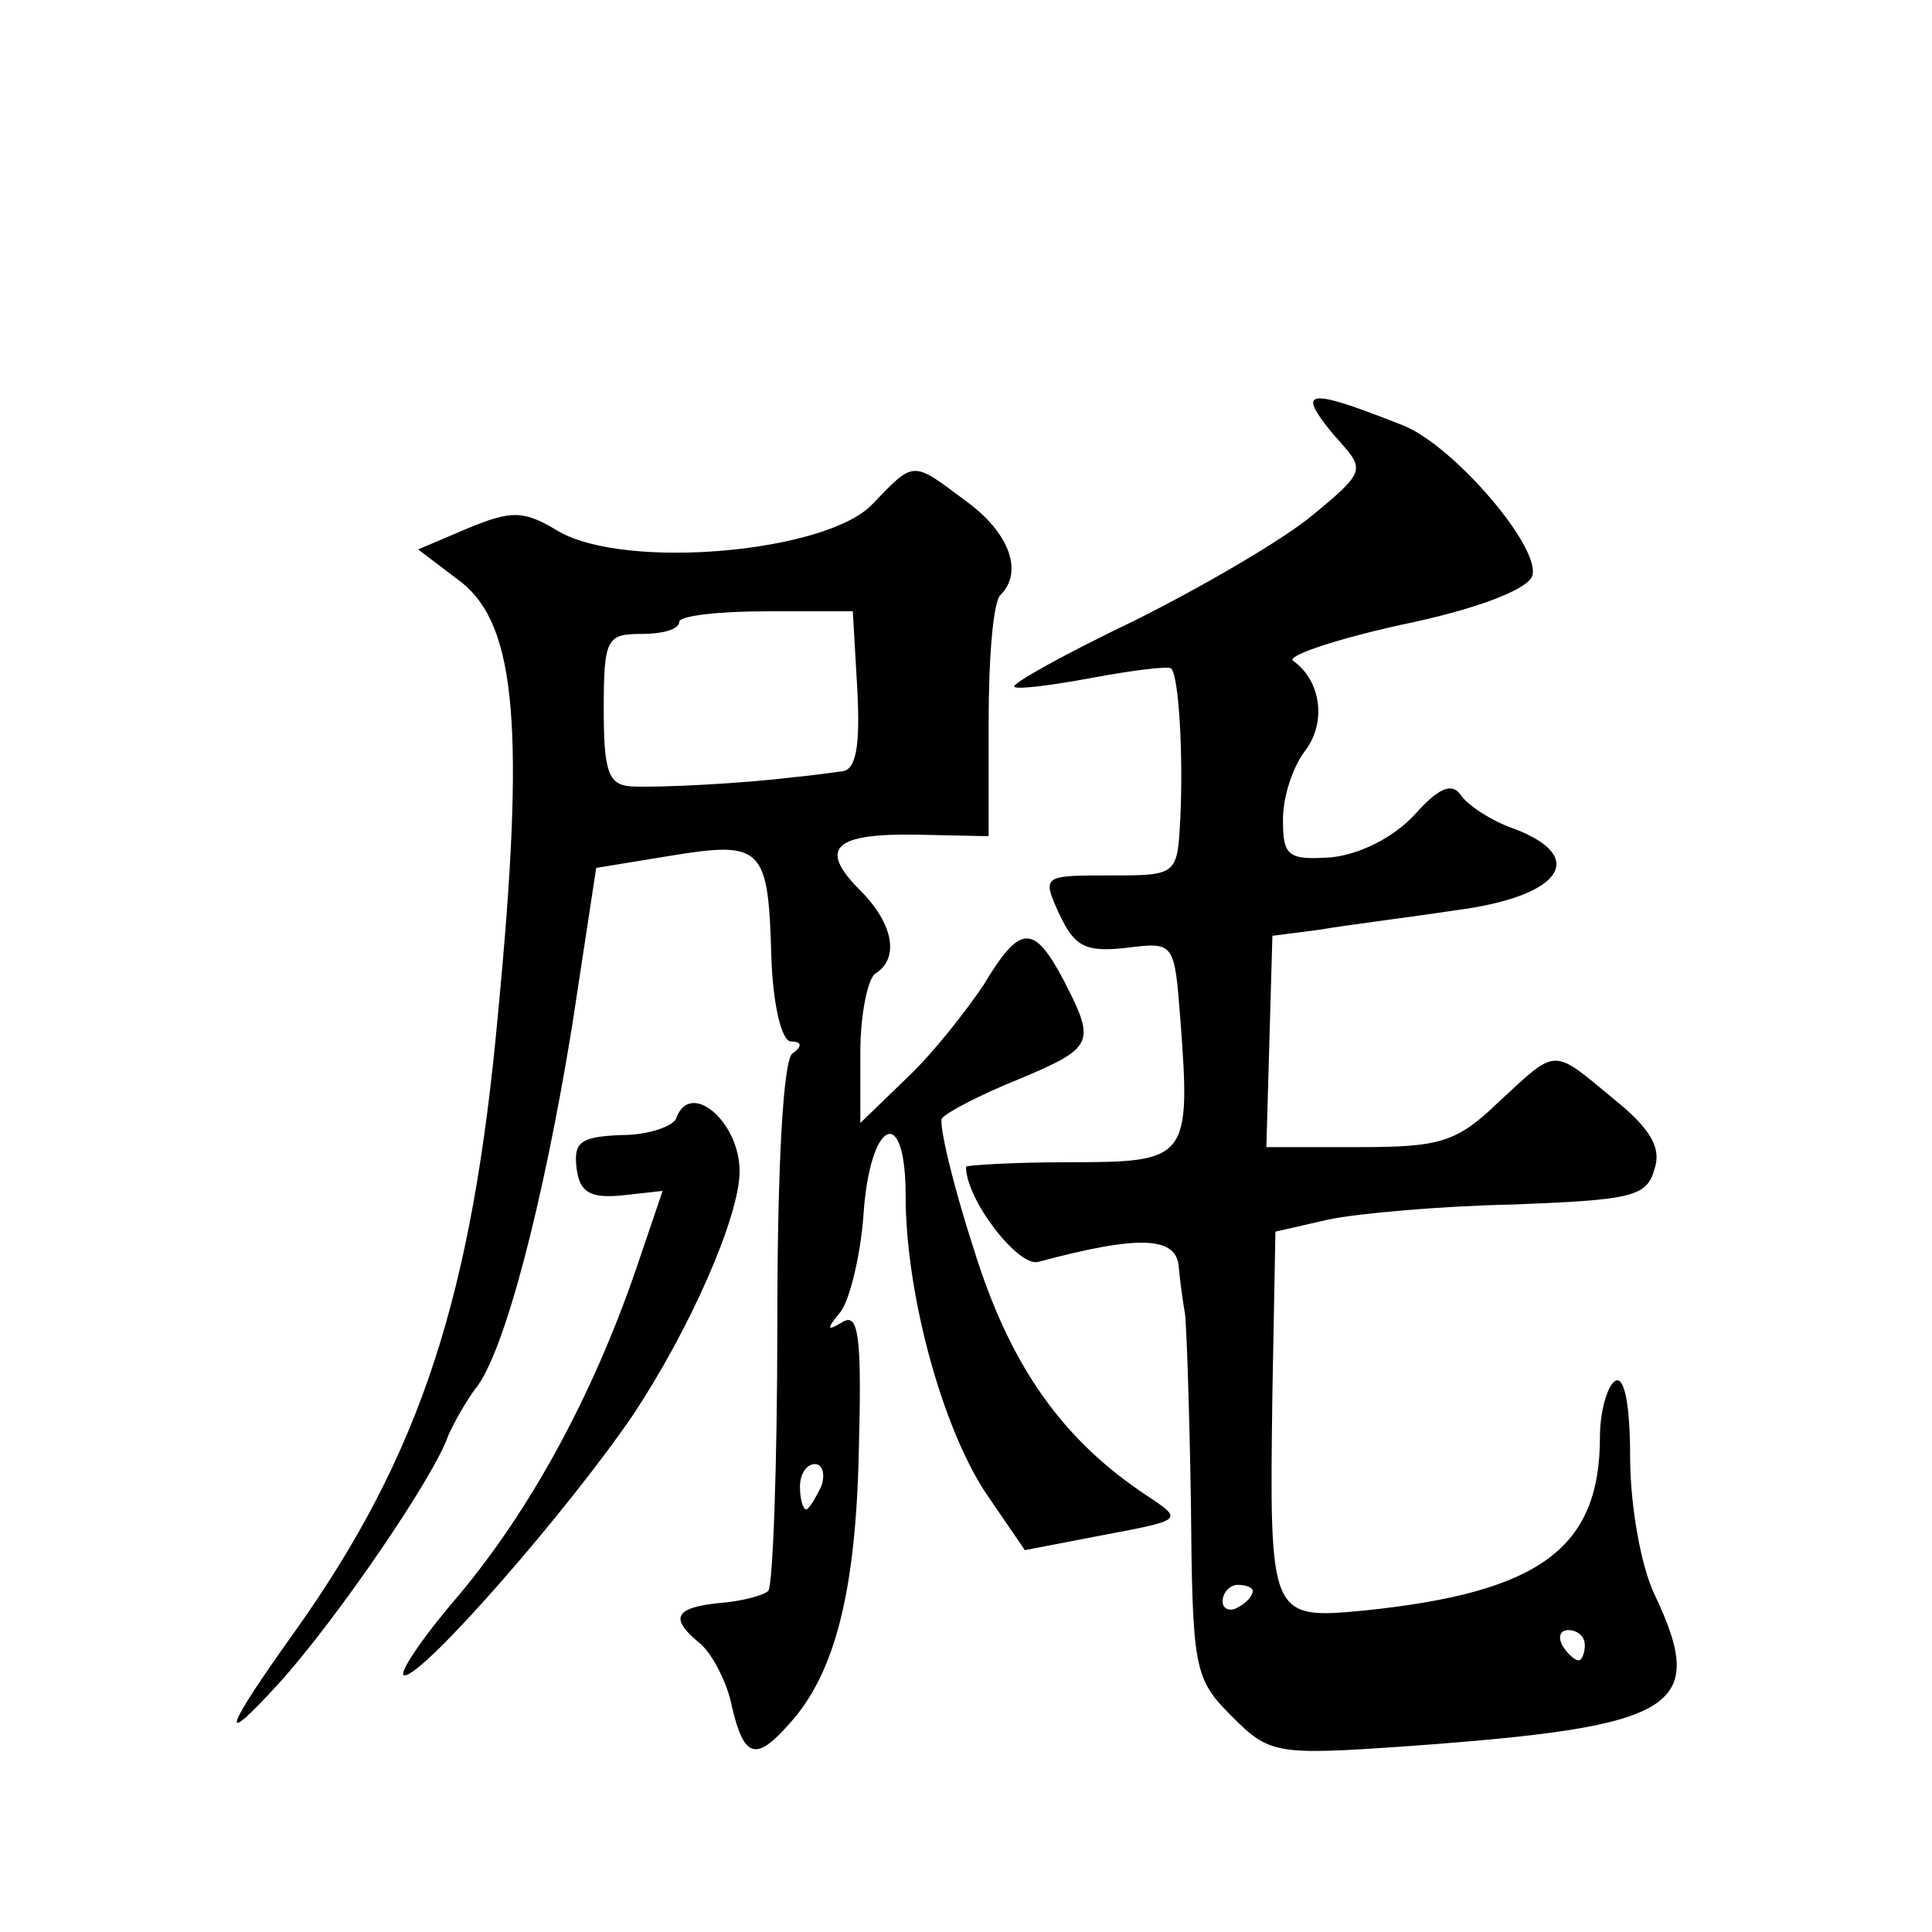 <?xml version="1.0" standalone="no"?>
<!DOCTYPE svg PUBLIC "-//W3C//DTD SVG 20010904//EN"
 "http://www.w3.org/TR/2001/REC-SVG-20010904/DTD/svg10.dtd">
<svg version="1.0" xmlns="http://www.w3.org/2000/svg"
 width="128pt" height="128pt" viewBox="0 0 128 128"
 preserveAspectRatio="xMidYMid meet">
<g transform="translate(0,128) scale(0.1,-0.1)"
fill="#0" stroke="none">
<path d="M870 1013 c0 -4 8 -15 18 -26 16 -18 16 -20 -18 -48 -19 -16 -72 -47 -118
-70 -46 -22 -82 -42 -80 -44 2 -2 25 1 52 6 27 5 51 8 52 6 5 -5 8 -57 6 -99 -2
-38 -2 -38 -47 -38 -44 0 -45 0 -33 -26 10 -21 17 -25 44 -22 32 4 32 4 36 -47
7 -93 5 -95 -73 -95 -38 0 -69 -2 -69 -3 0 -22 35 -67 48 -63 67 18 92 17 93 -4
1 -11 3 -24 4 -30 1 -5 3 -62 4 -125 1 -111 2 -117 27 -142 25 -25 29 -26 115 -20
181 13 201 25 165 101 -9 19 -16 59 -16 91 0 35 -4 54 -10 50 -5 -3 -10 -20 -10
-37 0 -74 -40 -103 -156 -115 -63 -6 -63 -5 -61 144 l2 107 35 8 c19 4 74 9 123
10 77 3 88 5 93 23 5 14 -2 27 -27 47 -41 34 -37 34 -76 -2 -28 -27 -39 -30 -93
-30 l-61 0 2 70 2 70 31 4 c17 3 58 8 91 13 69 9 88 35 38 54 -15 5 -31 16 -35
22 -6 9 -15 5 -31 -13 -14 -15 -36 -26 -55 -28 -29 -2 -32 1 -32 25 0 16 7 36 15
46 14 19 10 46 -8 59 -6 3 26 14 71 24 49 10 83 23 87 32 7 18 -51 86 -85 100 -43
17 -60 22 -60 15z m-40 -787 c0 -3 -4 -8 -10 -11 -5 -3 -10 -1 -10 4 0 6 5 11 10
11 6 0 10 -2 10 -4z m220 -36 c0 -5 -2 -10 -4 -10 -3 0 -8 5 -11 10 -3 6 -1 10
4 10 6 0 11 -4 11 -10z M578 946 c-30 -32 -163 -44 -208 -18 -23 14 -31 14 -60
2 l-33 -14 29 -22 c36 -29 42 -97 24 -285 -17 -187 -51 -292 -134 -409 -48 -67
-52 -80 -11 -35 38 42 103 137 112 164 4 9 12 23 18 31 19 23 45 123 64 240 l16
105 49 8 c61 10 65 6 67 -66 1 -33 7 -57 13 -57 7 0 8 -3 1 -8 -6 -4 -10 -73 -10
-179 0 -94 -3 -174 -6 -177 -3 -3 -18 -7 -32 -8 -30 -3 -34 -10 -13 -27 8 -7 18
-26 21 -42 8 -34 16 -36 38 -11 30 33 44 87 46 181 2 75 0 92 -11 85 -10 -6 -11
-5 -1 7 6 8 13 37 15 63 4 64 28 76 28 14 0 -65 24 -153 53 -197 l26 -38 52 10
c53 10 53 10 29 26 -56 37 -91 86 -115 164 -14 43 -23 82 -21 86 3 4 26 16 51 26
50 21 51 24 30 65 -20 38 -29 38 -53 -2 -12 -18 -34 -46 -51 -62 l-31 -30 0 47
c0 25 5 49 10 52 16 10 12 33 -10 55 -28 28 -18 38 38 37 l47 -1 0 76 c0 42 3 80
8 84 15 15 6 41 -23 62 -36 27 -34 27 -62 -2z m-10 -123 c2 -38 -1 -53 -10 -54
-7 -1 -22 -3 -33 -4 -32 -4 -88 -7 -107 -6 -15 1 -18 10 -18 51 0 47 2 50 25 50
14 0 25 3 25 8 0 4 26 7 58 7 l57 0 3 -52z m-24 -528 c-4 -8 -8 -15 -10 -15 -2
0 -4 7 -4 15 0 8 4 15 10 15 5 0 7 -7 4 -15z M448 539 c-2 -5 -18 -11 -36 -11 -28
-1 -32 -5 -30 -22 2 -16 9 -20 30 -18 l27 3 -18 -53 c-29 -84 -70 -159 -118 -216
-24 -28 -40 -52 -35 -52 13 0 108 109 151 172 38 57 71 132 71 162 0 33 -33 61
-42 35z"/>
</g>
</svg>
